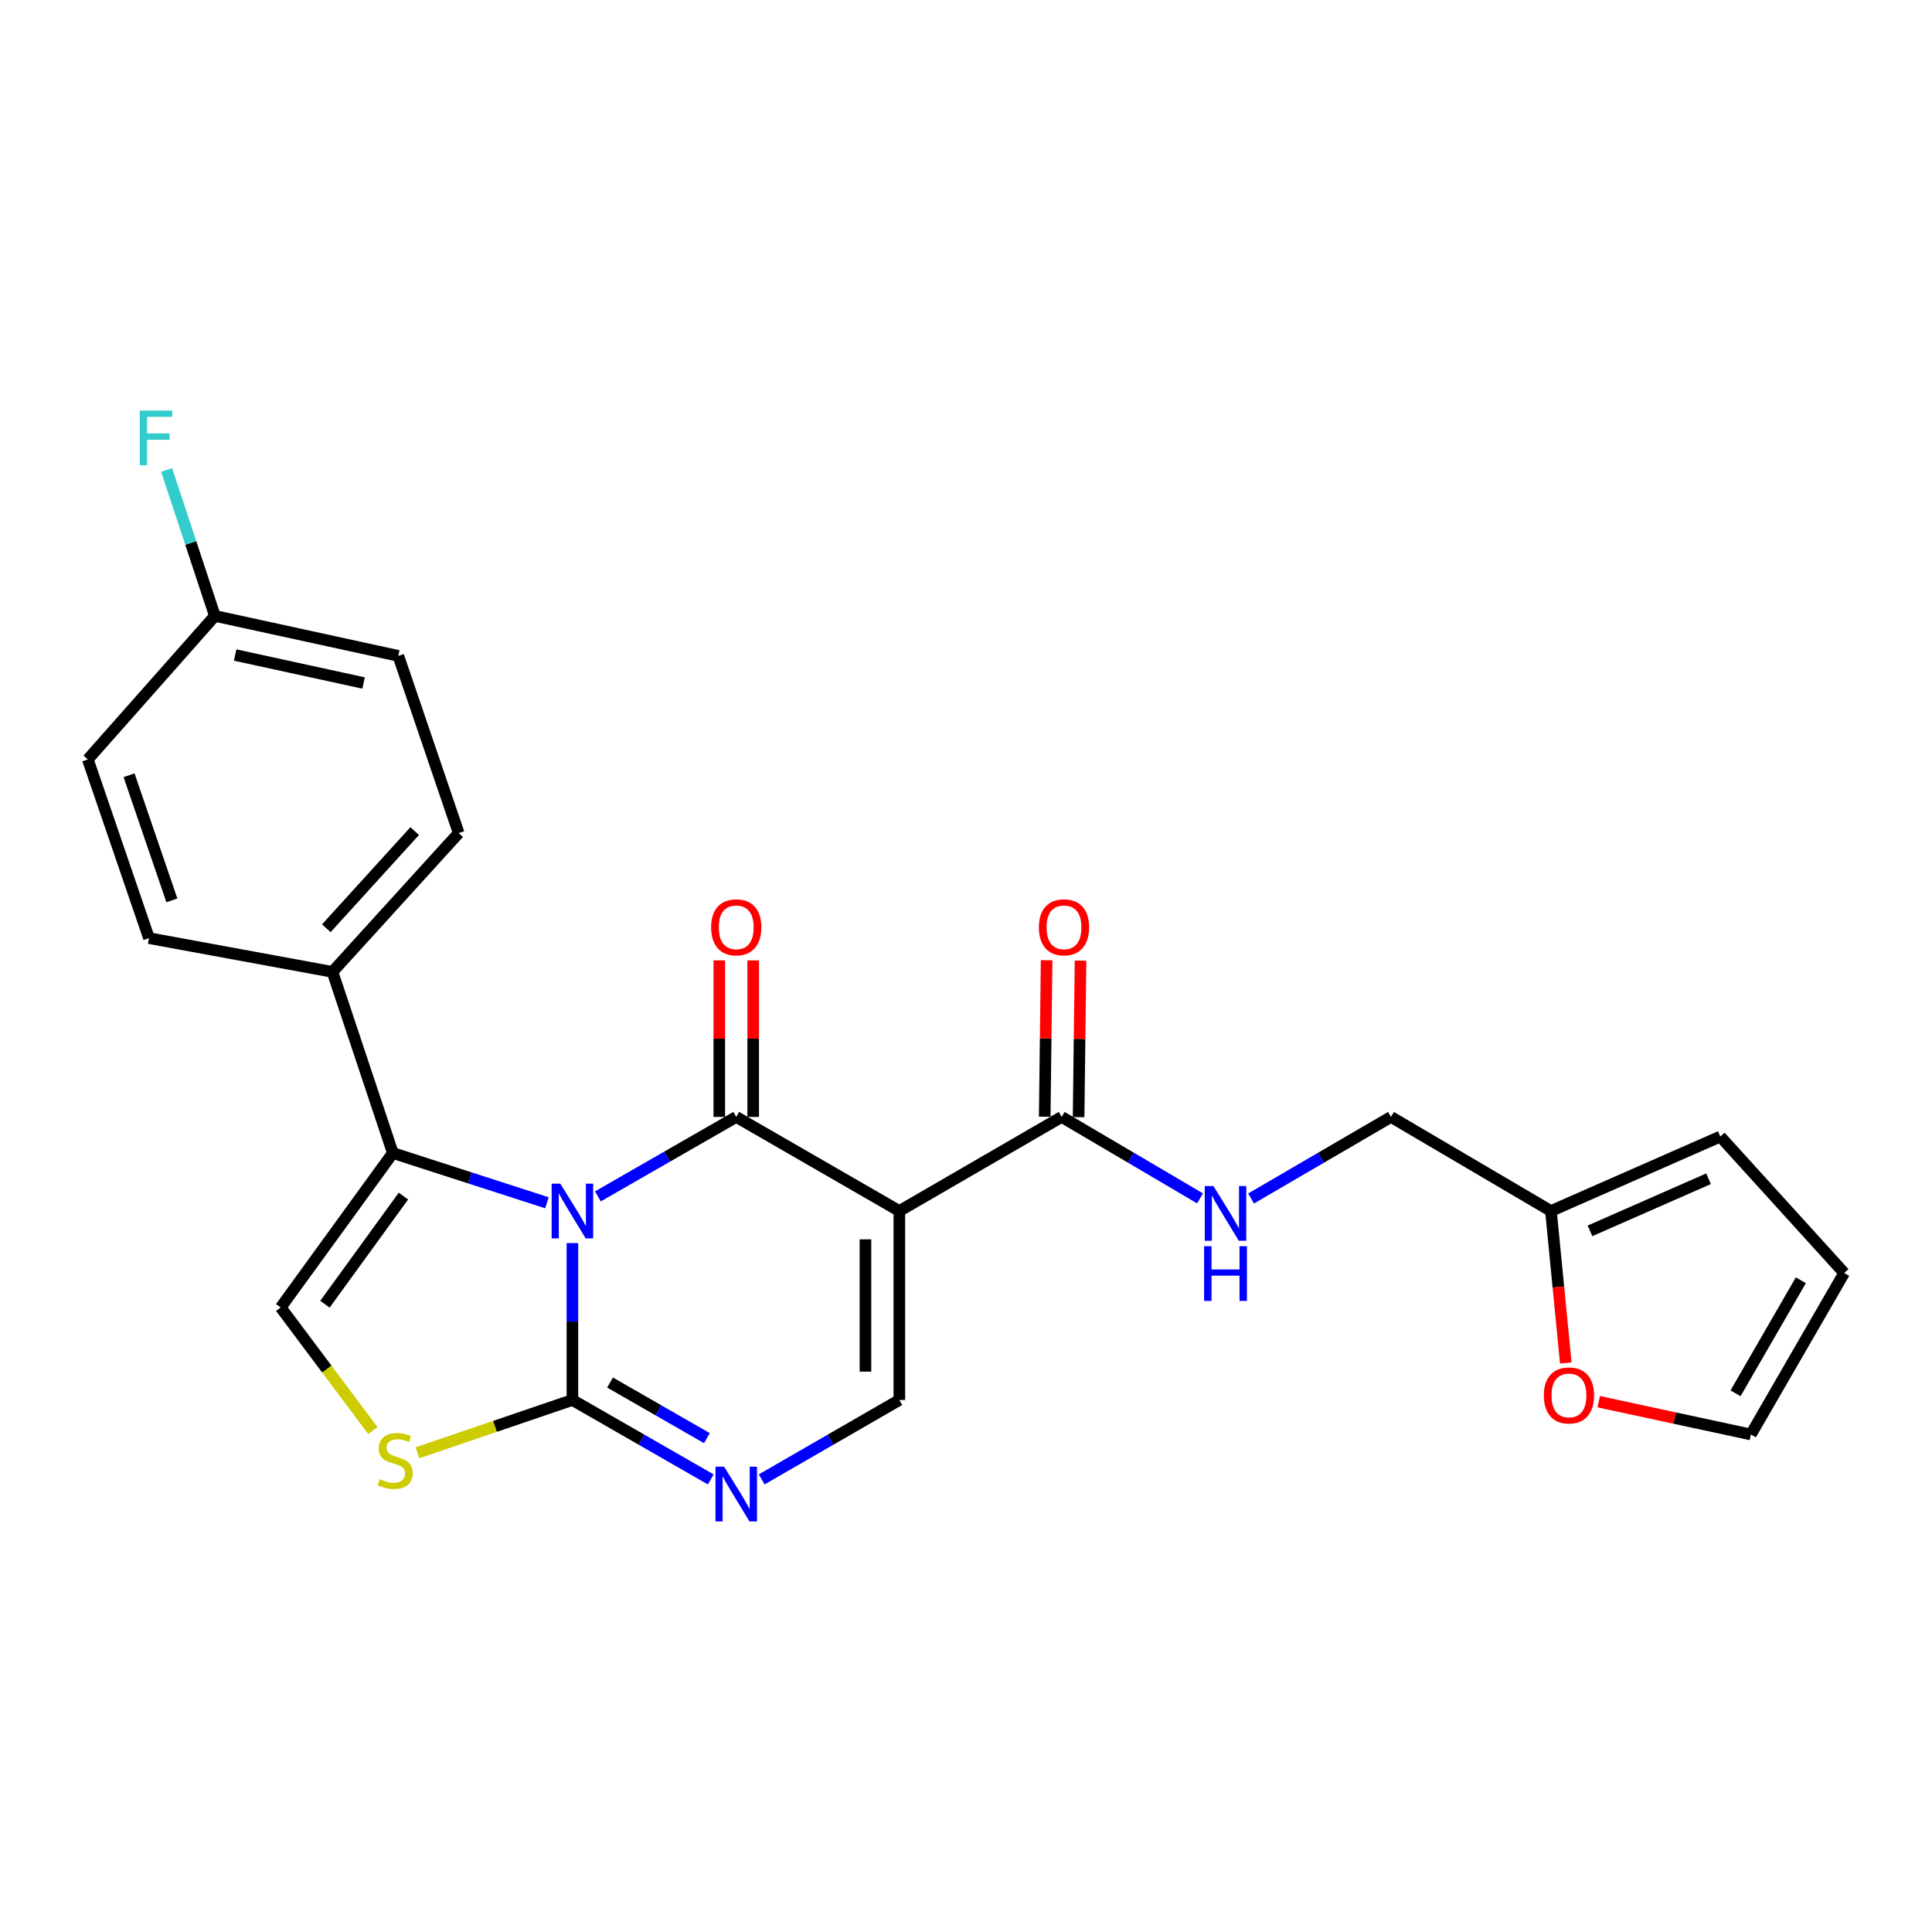 <?xml version='1.0' encoding='iso-8859-1'?>
<svg version='1.1' baseProfile='full'
              xmlns='http://www.w3.org/2000/svg'
                      xmlns:rdkit='http://www.rdkit.org/xml'
                      xmlns:xlink='http://www.w3.org/1999/xlink'
                  xml:space='preserve'
width='1000px' height='1000px' viewBox='0 0 1000 1000'>
<!-- END OF HEADER -->
<rect style='opacity:1.0;fill:#FFFFFF;stroke:none' width='1000' height='1000' x='0' y='0'> </rect>
<path class='bond-0' d='M 309.465,619.245 L 345.271,598.684' style='fill:none;fill-rule:evenodd;stroke:#0000FF;stroke-width:6px;stroke-linecap:butt;stroke-linejoin:miter;stroke-opacity:1' />
<path class='bond-0' d='M 345.271,598.684 L 381.077,578.122' style='fill:none;fill-rule:evenodd;stroke:#000000;stroke-width:6px;stroke-linecap:butt;stroke-linejoin:miter;stroke-opacity:1' />
<path class='bond-2' d='M 296.28,643.421 L 296.28,684.027' style='fill:none;fill-rule:evenodd;stroke:#0000FF;stroke-width:6px;stroke-linecap:butt;stroke-linejoin:miter;stroke-opacity:1' />
<path class='bond-2' d='M 296.28,684.027 L 296.28,724.632' style='fill:none;fill-rule:evenodd;stroke:#000000;stroke-width:6px;stroke-linecap:butt;stroke-linejoin:miter;stroke-opacity:1' />
<path class='bond-3' d='M 283.098,622.558 L 243.212,609.676' style='fill:none;fill-rule:evenodd;stroke:#0000FF;stroke-width:6px;stroke-linecap:butt;stroke-linejoin:miter;stroke-opacity:1' />
<path class='bond-3' d='M 243.212,609.676 L 203.326,596.793' style='fill:none;fill-rule:evenodd;stroke:#000000;stroke-width:6px;stroke-linecap:butt;stroke-linejoin:miter;stroke-opacity:1' />
<path class='bond-1' d='M 381.077,578.122 L 465.494,626.816' style='fill:none;fill-rule:evenodd;stroke:#000000;stroke-width:6px;stroke-linecap:butt;stroke-linejoin:miter;stroke-opacity:1' />
<path class='bond-11' d='M 389.847,578.122 L 389.847,537.617' style='fill:none;fill-rule:evenodd;stroke:#000000;stroke-width:6px;stroke-linecap:butt;stroke-linejoin:miter;stroke-opacity:1' />
<path class='bond-11' d='M 389.847,537.617 L 389.847,497.113' style='fill:none;fill-rule:evenodd;stroke:#FF0000;stroke-width:6px;stroke-linecap:butt;stroke-linejoin:miter;stroke-opacity:1' />
<path class='bond-11' d='M 372.307,578.122 L 372.307,537.617' style='fill:none;fill-rule:evenodd;stroke:#000000;stroke-width:6px;stroke-linecap:butt;stroke-linejoin:miter;stroke-opacity:1' />
<path class='bond-11' d='M 372.307,537.617 L 372.307,497.113' style='fill:none;fill-rule:evenodd;stroke:#FF0000;stroke-width:6px;stroke-linecap:butt;stroke-linejoin:miter;stroke-opacity:1' />
<path class='bond-8' d='M 465.494,626.816 L 549.512,578.122' style='fill:none;fill-rule:evenodd;stroke:#000000;stroke-width:6px;stroke-linecap:butt;stroke-linejoin:miter;stroke-opacity:1' />
<path class='bond-26' d='M 465.494,626.816 L 465.494,724.632' style='fill:none;fill-rule:evenodd;stroke:#000000;stroke-width:6px;stroke-linecap:butt;stroke-linejoin:miter;stroke-opacity:1' />
<path class='bond-26' d='M 447.954,641.488 L 447.954,709.96' style='fill:none;fill-rule:evenodd;stroke:#000000;stroke-width:6px;stroke-linecap:butt;stroke-linejoin:miter;stroke-opacity:1' />
<path class='bond-4' d='M 296.28,724.632 L 332.086,745.197' style='fill:none;fill-rule:evenodd;stroke:#000000;stroke-width:6px;stroke-linecap:butt;stroke-linejoin:miter;stroke-opacity:1' />
<path class='bond-4' d='M 332.086,745.197 L 367.892,765.763' style='fill:none;fill-rule:evenodd;stroke:#0000FF;stroke-width:6px;stroke-linecap:butt;stroke-linejoin:miter;stroke-opacity:1' />
<path class='bond-4' d='M 315.758,715.592 L 340.822,729.987' style='fill:none;fill-rule:evenodd;stroke:#000000;stroke-width:6px;stroke-linecap:butt;stroke-linejoin:miter;stroke-opacity:1' />
<path class='bond-4' d='M 340.822,729.987 L 365.886,744.383' style='fill:none;fill-rule:evenodd;stroke:#0000FF;stroke-width:6px;stroke-linecap:butt;stroke-linejoin:miter;stroke-opacity:1' />
<path class='bond-6' d='M 296.28,724.632 L 256.164,738.298' style='fill:none;fill-rule:evenodd;stroke:#000000;stroke-width:6px;stroke-linecap:butt;stroke-linejoin:miter;stroke-opacity:1' />
<path class='bond-6' d='M 256.164,738.298 L 216.047,751.964' style='fill:none;fill-rule:evenodd;stroke:#CCCC00;stroke-width:6px;stroke-linecap:butt;stroke-linejoin:miter;stroke-opacity:1' />
<path class='bond-7' d='M 203.326,596.793 L 145.288,676.747' style='fill:none;fill-rule:evenodd;stroke:#000000;stroke-width:6px;stroke-linecap:butt;stroke-linejoin:miter;stroke-opacity:1' />
<path class='bond-7' d='M 208.815,619.09 L 168.188,675.058' style='fill:none;fill-rule:evenodd;stroke:#000000;stroke-width:6px;stroke-linecap:butt;stroke-linejoin:miter;stroke-opacity:1' />
<path class='bond-10' d='M 203.326,596.793 L 172.076,503.04' style='fill:none;fill-rule:evenodd;stroke:#000000;stroke-width:6px;stroke-linecap:butt;stroke-linejoin:miter;stroke-opacity:1' />
<path class='bond-5' d='M 394.254,765.733 L 429.874,745.183' style='fill:none;fill-rule:evenodd;stroke:#0000FF;stroke-width:6px;stroke-linecap:butt;stroke-linejoin:miter;stroke-opacity:1' />
<path class='bond-5' d='M 429.874,745.183 L 465.494,724.632' style='fill:none;fill-rule:evenodd;stroke:#000000;stroke-width:6px;stroke-linecap:butt;stroke-linejoin:miter;stroke-opacity:1' />
<path class='bond-25' d='M 192.993,740.456 L 169.14,708.602' style='fill:none;fill-rule:evenodd;stroke:#CCCC00;stroke-width:6px;stroke-linecap:butt;stroke-linejoin:miter;stroke-opacity:1' />
<path class='bond-25' d='M 169.14,708.602 L 145.288,676.747' style='fill:none;fill-rule:evenodd;stroke:#000000;stroke-width:6px;stroke-linecap:butt;stroke-linejoin:miter;stroke-opacity:1' />
<path class='bond-9' d='M 549.512,578.122 L 585.32,599.198' style='fill:none;fill-rule:evenodd;stroke:#000000;stroke-width:6px;stroke-linecap:butt;stroke-linejoin:miter;stroke-opacity:1' />
<path class='bond-9' d='M 585.32,599.198 L 621.129,620.274' style='fill:none;fill-rule:evenodd;stroke:#0000FF;stroke-width:6px;stroke-linecap:butt;stroke-linejoin:miter;stroke-opacity:1' />
<path class='bond-14' d='M 558.282,578.23 L 558.78,537.725' style='fill:none;fill-rule:evenodd;stroke:#000000;stroke-width:6px;stroke-linecap:butt;stroke-linejoin:miter;stroke-opacity:1' />
<path class='bond-14' d='M 558.78,537.725 L 559.278,497.221' style='fill:none;fill-rule:evenodd;stroke:#FF0000;stroke-width:6px;stroke-linecap:butt;stroke-linejoin:miter;stroke-opacity:1' />
<path class='bond-14' d='M 540.743,578.014 L 541.241,537.51' style='fill:none;fill-rule:evenodd;stroke:#000000;stroke-width:6px;stroke-linecap:butt;stroke-linejoin:miter;stroke-opacity:1' />
<path class='bond-14' d='M 541.241,537.51 L 541.739,497.005' style='fill:none;fill-rule:evenodd;stroke:#FF0000;stroke-width:6px;stroke-linecap:butt;stroke-linejoin:miter;stroke-opacity:1' />
<path class='bond-20' d='M 647.547,620.339 L 683.761,599.231' style='fill:none;fill-rule:evenodd;stroke:#0000FF;stroke-width:6px;stroke-linecap:butt;stroke-linejoin:miter;stroke-opacity:1' />
<path class='bond-20' d='M 683.761,599.231 L 719.974,578.122' style='fill:none;fill-rule:evenodd;stroke:#000000;stroke-width:6px;stroke-linecap:butt;stroke-linejoin:miter;stroke-opacity:1' />
<path class='bond-18' d='M 172.076,503.04 L 237.413,431.203' style='fill:none;fill-rule:evenodd;stroke:#000000;stroke-width:6px;stroke-linecap:butt;stroke-linejoin:miter;stroke-opacity:1' />
<path class='bond-18' d='M 168.9,480.463 L 214.636,430.177' style='fill:none;fill-rule:evenodd;stroke:#000000;stroke-width:6px;stroke-linecap:butt;stroke-linejoin:miter;stroke-opacity:1' />
<path class='bond-19' d='M 172.076,503.04 L 77.115,485.578' style='fill:none;fill-rule:evenodd;stroke:#000000;stroke-width:6px;stroke-linecap:butt;stroke-linejoin:miter;stroke-opacity:1' />
<path class='bond-12' d='M 802.764,626.816 L 719.974,578.122' style='fill:none;fill-rule:evenodd;stroke:#000000;stroke-width:6px;stroke-linecap:butt;stroke-linejoin:miter;stroke-opacity:1' />
<path class='bond-13' d='M 802.764,626.816 L 806.61,666.148' style='fill:none;fill-rule:evenodd;stroke:#000000;stroke-width:6px;stroke-linecap:butt;stroke-linejoin:miter;stroke-opacity:1' />
<path class='bond-13' d='M 806.61,666.148 L 810.455,705.48' style='fill:none;fill-rule:evenodd;stroke:#FF0000;stroke-width:6px;stroke-linecap:butt;stroke-linejoin:miter;stroke-opacity:1' />
<path class='bond-15' d='M 802.764,626.816 L 890.426,588.276' style='fill:none;fill-rule:evenodd;stroke:#000000;stroke-width:6px;stroke-linecap:butt;stroke-linejoin:miter;stroke-opacity:1' />
<path class='bond-15' d='M 822.973,637.092 L 884.336,610.114' style='fill:none;fill-rule:evenodd;stroke:#000000;stroke-width:6px;stroke-linecap:butt;stroke-linejoin:miter;stroke-opacity:1' />
<path class='bond-16' d='M 827.498,725.516 L 866.874,734' style='fill:none;fill-rule:evenodd;stroke:#FF0000;stroke-width:6px;stroke-linecap:butt;stroke-linejoin:miter;stroke-opacity:1' />
<path class='bond-16' d='M 866.874,734 L 906.251,742.484' style='fill:none;fill-rule:evenodd;stroke:#000000;stroke-width:6px;stroke-linecap:butt;stroke-linejoin:miter;stroke-opacity:1' />
<path class='bond-17' d='M 890.426,588.276 L 954.545,658.895' style='fill:none;fill-rule:evenodd;stroke:#000000;stroke-width:6px;stroke-linecap:butt;stroke-linejoin:miter;stroke-opacity:1' />
<path class='bond-28' d='M 906.251,742.484 L 954.545,658.895' style='fill:none;fill-rule:evenodd;stroke:#000000;stroke-width:6px;stroke-linecap:butt;stroke-linejoin:miter;stroke-opacity:1' />
<path class='bond-28' d='M 898.308,721.171 L 932.114,662.659' style='fill:none;fill-rule:evenodd;stroke:#000000;stroke-width:6px;stroke-linecap:butt;stroke-linejoin:miter;stroke-opacity:1' />
<path class='bond-22' d='M 237.413,431.203 L 206.162,339.487' style='fill:none;fill-rule:evenodd;stroke:#000000;stroke-width:6px;stroke-linecap:butt;stroke-linejoin:miter;stroke-opacity:1' />
<path class='bond-23' d='M 77.115,485.578 L 45.455,393.073' style='fill:none;fill-rule:evenodd;stroke:#000000;stroke-width:6px;stroke-linecap:butt;stroke-linejoin:miter;stroke-opacity:1' />
<path class='bond-23' d='M 88.961,466.023 L 66.799,401.269' style='fill:none;fill-rule:evenodd;stroke:#000000;stroke-width:6px;stroke-linecap:butt;stroke-linejoin:miter;stroke-opacity:1' />
<path class='bond-21' d='M 111.211,318.79 L 45.455,393.073' style='fill:none;fill-rule:evenodd;stroke:#000000;stroke-width:6px;stroke-linecap:butt;stroke-linejoin:miter;stroke-opacity:1' />
<path class='bond-24' d='M 111.211,318.79 L 98.73,281.02' style='fill:none;fill-rule:evenodd;stroke:#000000;stroke-width:6px;stroke-linecap:butt;stroke-linejoin:miter;stroke-opacity:1' />
<path class='bond-24' d='M 98.73,281.02 L 86.249,243.25' style='fill:none;fill-rule:evenodd;stroke:#33CCCC;stroke-width:6px;stroke-linecap:butt;stroke-linejoin:miter;stroke-opacity:1' />
<path class='bond-27' d='M 111.211,318.79 L 206.162,339.487' style='fill:none;fill-rule:evenodd;stroke:#000000;stroke-width:6px;stroke-linecap:butt;stroke-linejoin:miter;stroke-opacity:1' />
<path class='bond-27' d='M 121.718,339.032 L 188.184,353.521' style='fill:none;fill-rule:evenodd;stroke:#000000;stroke-width:6px;stroke-linecap:butt;stroke-linejoin:miter;stroke-opacity:1' />
<path  class='atom-0' d='M 290.02 612.656
L 299.3 627.656
Q 300.22 629.136, 301.7 631.816
Q 303.18 634.496, 303.26 634.656
L 303.26 612.656
L 307.02 612.656
L 307.02 640.976
L 303.14 640.976
L 293.18 624.576
Q 292.02 622.656, 290.78 620.456
Q 289.58 618.256, 289.22 617.576
L 289.22 640.976
L 285.54 640.976
L 285.54 612.656
L 290.02 612.656
' fill='#0000FF'/>
<path  class='atom-5' d='M 374.817 759.175
L 384.097 774.175
Q 385.017 775.655, 386.497 778.335
Q 387.977 781.015, 388.057 781.175
L 388.057 759.175
L 391.817 759.175
L 391.817 787.495
L 387.937 787.495
L 377.977 771.095
Q 376.817 769.175, 375.577 766.975
Q 374.377 764.775, 374.017 764.095
L 374.017 787.495
L 370.337 787.495
L 370.337 759.175
L 374.817 759.175
' fill='#0000FF'/>
<path  class='atom-7' d='M 196.544 765.603
Q 196.864 765.723, 198.184 766.283
Q 199.504 766.843, 200.944 767.203
Q 202.424 767.523, 203.864 767.523
Q 206.544 767.523, 208.104 766.243
Q 209.664 764.923, 209.664 762.643
Q 209.664 761.083, 208.864 760.123
Q 208.104 759.163, 206.904 758.643
Q 205.704 758.123, 203.704 757.523
Q 201.184 756.763, 199.664 756.043
Q 198.184 755.323, 197.104 753.803
Q 196.064 752.283, 196.064 749.723
Q 196.064 746.163, 198.464 743.963
Q 200.904 741.763, 205.704 741.763
Q 208.984 741.763, 212.704 743.323
L 211.784 746.403
Q 208.384 745.003, 205.824 745.003
Q 203.064 745.003, 201.544 746.163
Q 200.024 747.283, 200.064 749.243
Q 200.064 750.763, 200.824 751.683
Q 201.624 752.603, 202.744 753.123
Q 203.904 753.643, 205.824 754.243
Q 208.384 755.043, 209.904 755.843
Q 211.424 756.643, 212.504 758.283
Q 213.624 759.883, 213.624 762.643
Q 213.624 766.563, 210.984 768.683
Q 208.384 770.763, 204.024 770.763
Q 201.504 770.763, 199.584 770.203
Q 197.704 769.683, 195.464 768.763
L 196.544 765.603
' fill='#CCCC00'/>
<path  class='atom-10' d='M 628.069 613.884
L 637.349 628.884
Q 638.269 630.364, 639.749 633.044
Q 641.229 635.724, 641.309 635.884
L 641.309 613.884
L 645.069 613.884
L 645.069 642.204
L 641.189 642.204
L 631.229 625.804
Q 630.069 623.884, 628.829 621.684
Q 627.629 619.484, 627.269 618.804
L 627.269 642.204
L 623.589 642.204
L 623.589 613.884
L 628.069 613.884
' fill='#0000FF'/>
<path  class='atom-10' d='M 623.249 645.036
L 627.089 645.036
L 627.089 657.076
L 641.569 657.076
L 641.569 645.036
L 645.409 645.036
L 645.409 673.356
L 641.569 673.356
L 641.569 660.276
L 627.089 660.276
L 627.089 673.356
L 623.249 673.356
L 623.249 645.036
' fill='#0000FF'/>
<path  class='atom-12' d='M 368.077 479.977
Q 368.077 473.177, 371.437 469.377
Q 374.797 465.577, 381.077 465.577
Q 387.357 465.577, 390.717 469.377
Q 394.077 473.177, 394.077 479.977
Q 394.077 486.857, 390.677 490.777
Q 387.277 494.657, 381.077 494.657
Q 374.837 494.657, 371.437 490.777
Q 368.077 486.897, 368.077 479.977
M 381.077 491.457
Q 385.397 491.457, 387.717 488.577
Q 390.077 485.657, 390.077 479.977
Q 390.077 474.417, 387.717 471.617
Q 385.397 468.777, 381.077 468.777
Q 376.757 468.777, 374.397 471.577
Q 372.077 474.377, 372.077 479.977
Q 372.077 485.697, 374.397 488.577
Q 376.757 491.457, 381.077 491.457
' fill='#FF0000'/>
<path  class='atom-14' d='M 799.09 722.276
Q 799.09 715.476, 802.45 711.676
Q 805.81 707.876, 812.09 707.876
Q 818.37 707.876, 821.73 711.676
Q 825.09 715.476, 825.09 722.276
Q 825.09 729.156, 821.69 733.076
Q 818.29 736.956, 812.09 736.956
Q 805.85 736.956, 802.45 733.076
Q 799.09 729.196, 799.09 722.276
M 812.09 733.756
Q 816.41 733.756, 818.73 730.876
Q 821.09 727.956, 821.09 722.276
Q 821.09 716.716, 818.73 713.916
Q 816.41 711.076, 812.09 711.076
Q 807.77 711.076, 805.41 713.876
Q 803.09 716.676, 803.09 722.276
Q 803.09 727.996, 805.41 730.876
Q 807.77 733.756, 812.09 733.756
' fill='#FF0000'/>
<path  class='atom-15' d='M 537.721 479.977
Q 537.721 473.177, 541.081 469.377
Q 544.441 465.577, 550.721 465.577
Q 557.001 465.577, 560.361 469.377
Q 563.721 473.177, 563.721 479.977
Q 563.721 486.857, 560.321 490.777
Q 556.921 494.657, 550.721 494.657
Q 544.481 494.657, 541.081 490.777
Q 537.721 486.897, 537.721 479.977
M 550.721 491.457
Q 555.041 491.457, 557.361 488.577
Q 559.721 485.657, 559.721 479.977
Q 559.721 474.417, 557.361 471.617
Q 555.041 468.777, 550.721 468.777
Q 546.401 468.777, 544.041 471.577
Q 541.721 474.377, 541.721 479.977
Q 541.721 485.697, 544.041 488.577
Q 546.401 491.457, 550.721 491.457
' fill='#FF0000'/>
<path  class='atom-25' d='M 72.349 212.505
L 89.189 212.505
L 89.189 215.745
L 76.149 215.745
L 76.149 224.345
L 87.749 224.345
L 87.749 227.625
L 76.149 227.625
L 76.149 240.825
L 72.349 240.825
L 72.349 212.505
' fill='#33CCCC'/>
</svg>
